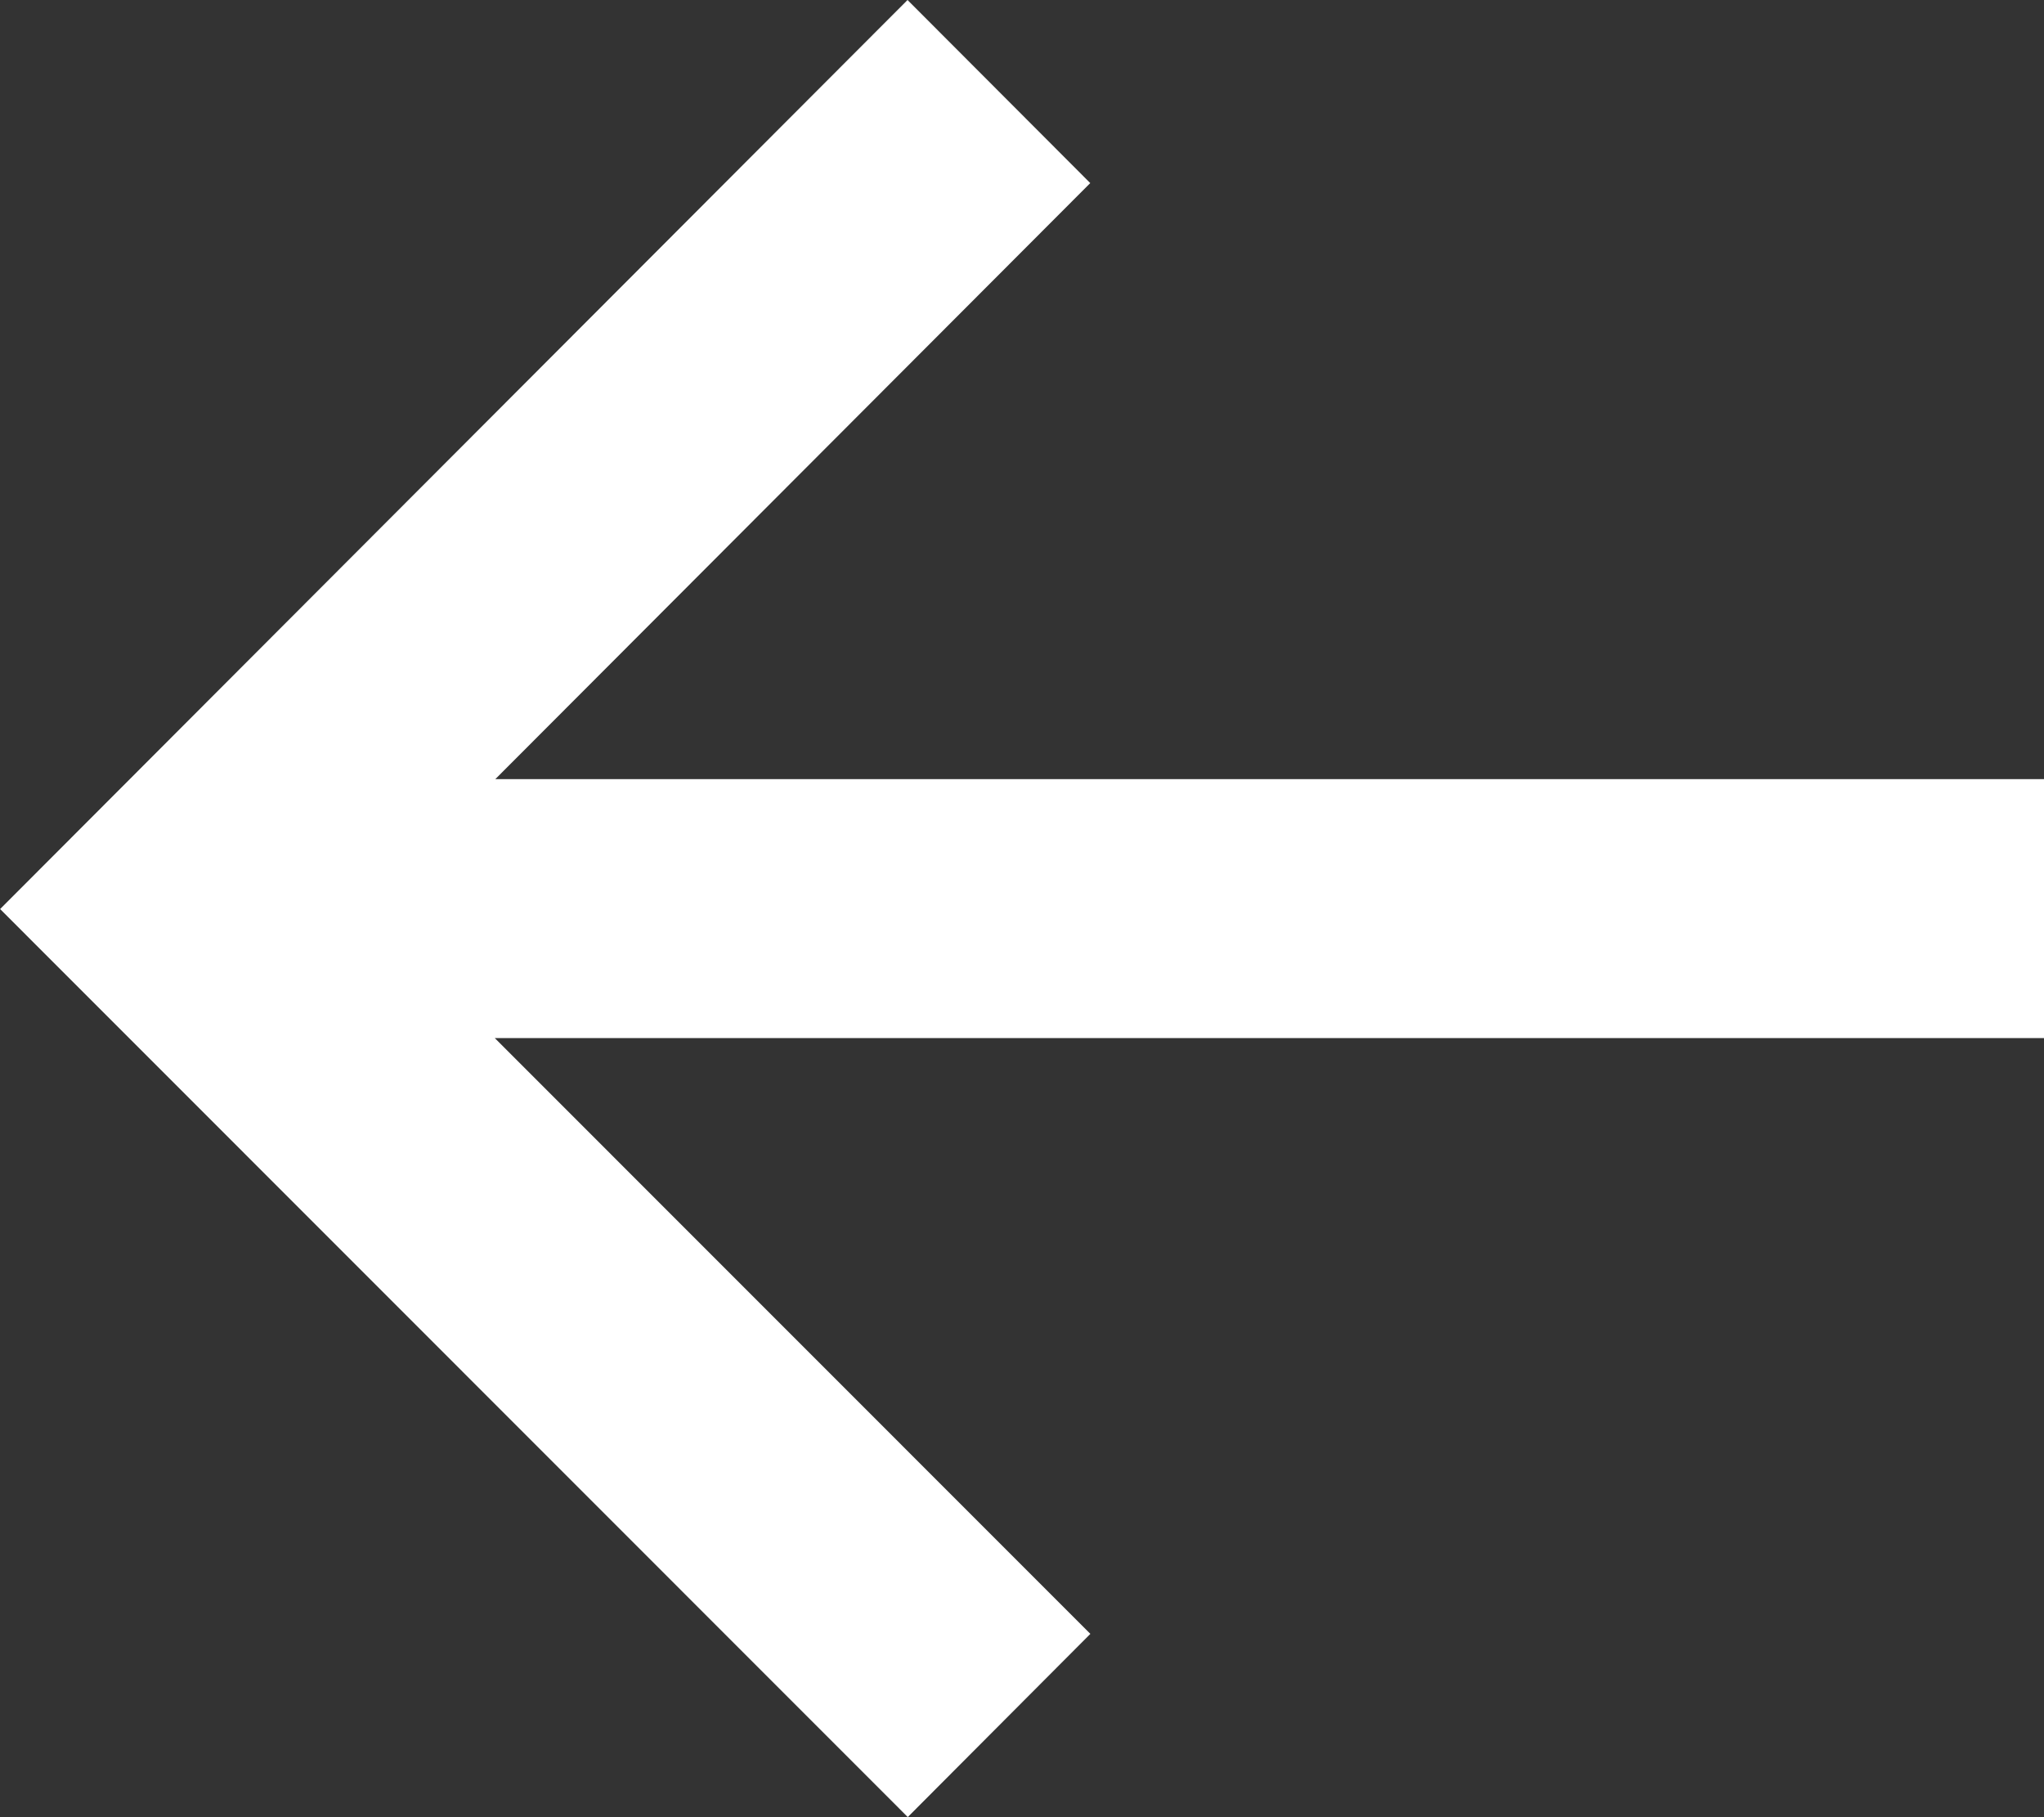 <svg height="16" viewBox="0 0 18 16" width="18" xmlns="http://www.w3.org/2000/svg"><rect x="0" y="0" width="18" height="16" fill="#333333" stroke="none"/><path d="m26.008 17-1.609 1.612 5.239 5.248h-13.638v2.28h13.643l-5.245 5.246 1.608 1.613 7.993-7.995z" fill="#fff" fill-rule="evenodd" transform="matrix(-1 0 0 1 34 -17)"/></svg>